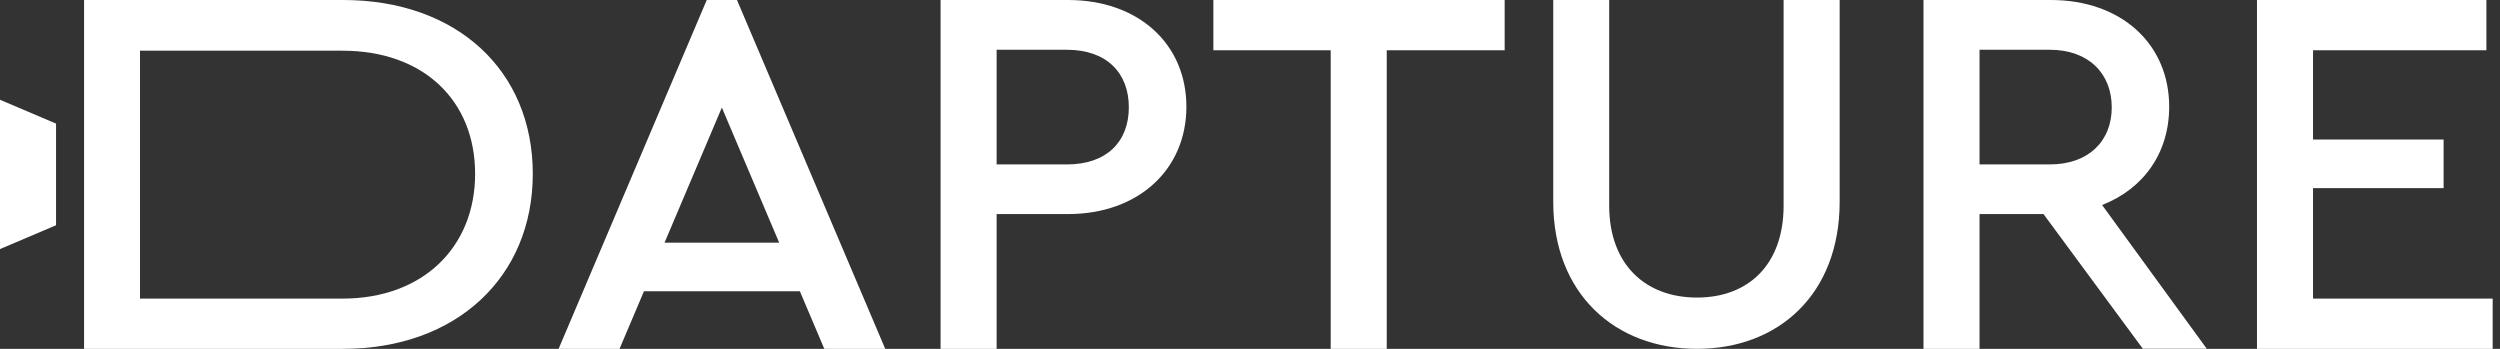 <svg xmlns="http://www.w3.org/2000/svg" width="215" height="30" viewBox="0 0 215 30" fill="none"><rect x="0" y="0" width="215" height="30" fill="#333333" stroke="none"/><path d="M7.23 0H29.5C39.32 0 45.82 6.09 45.82 14.95C45.82 23.81 39.27 30 29.5 30H7.23V0ZM29.45 25.68C36.4 25.68 40.86 21.23 40.86 14.95C40.86 8.67 36.45 4.36 29.45 4.36H12.04V25.68H29.45Z" fill="white"></path><path d="M70.89 30H76.13L63.38 0H60.78L48.04 30H53.28L55.38 25.05H68.79L70.89 30ZM57.15 20.87L62.08 9.25L67.01 20.87H57.15Z" fill="white"></path><path d="M80.9 0H91.85C97.9 0 102.03 3.77 102.03 9.18C102.03 14.59 97.89 18.41 91.85 18.41H85.71V30H80.89V0H80.9ZM91.76 14.14C95.17 14.14 97.08 12.19 97.08 9.23C97.08 6.27 95.17 4.28 91.76 4.28H85.71V14.14H91.76Z" fill="white"></path><path d="M114.44 4.32H104.35V0H129.4V4.32H119.26V30H114.44V4.32Z" fill="white"></path><path d="M133.57 0H138.39V17.68C138.39 22.77 141.53 25.59 145.94 25.59C150.35 25.59 153.39 22.77 153.39 17.68V0H158.21V17.36C158.21 25.27 152.98 30 145.94 30C138.9 30 133.58 25.27 133.58 17.36V0H133.57Z" fill="white"></path><path d="M184.29 30L175.74 18.41H170.24V30H165.42V0H176.37C182.42 0 186.55 3.77 186.55 9.18C186.55 13.13 184.37 16.23 180.78 17.63L189.78 29.99H184.28L184.29 30ZM170.24 14.14H176.29C179.61 14.14 181.61 12.14 181.61 9.23C181.61 6.32 179.61 4.28 176.29 4.28H170.24V14.14Z" fill="white"></path><path d="M194.1 0H213.83V4.32H198.92V12H210.15V16.18H198.92V25.68H214.37V30H194.1V0Z" fill="white"></path><path d="M0 8.58V21.42L4.82 19.37V10.63L0 8.58Z" fill="white"></path></svg>